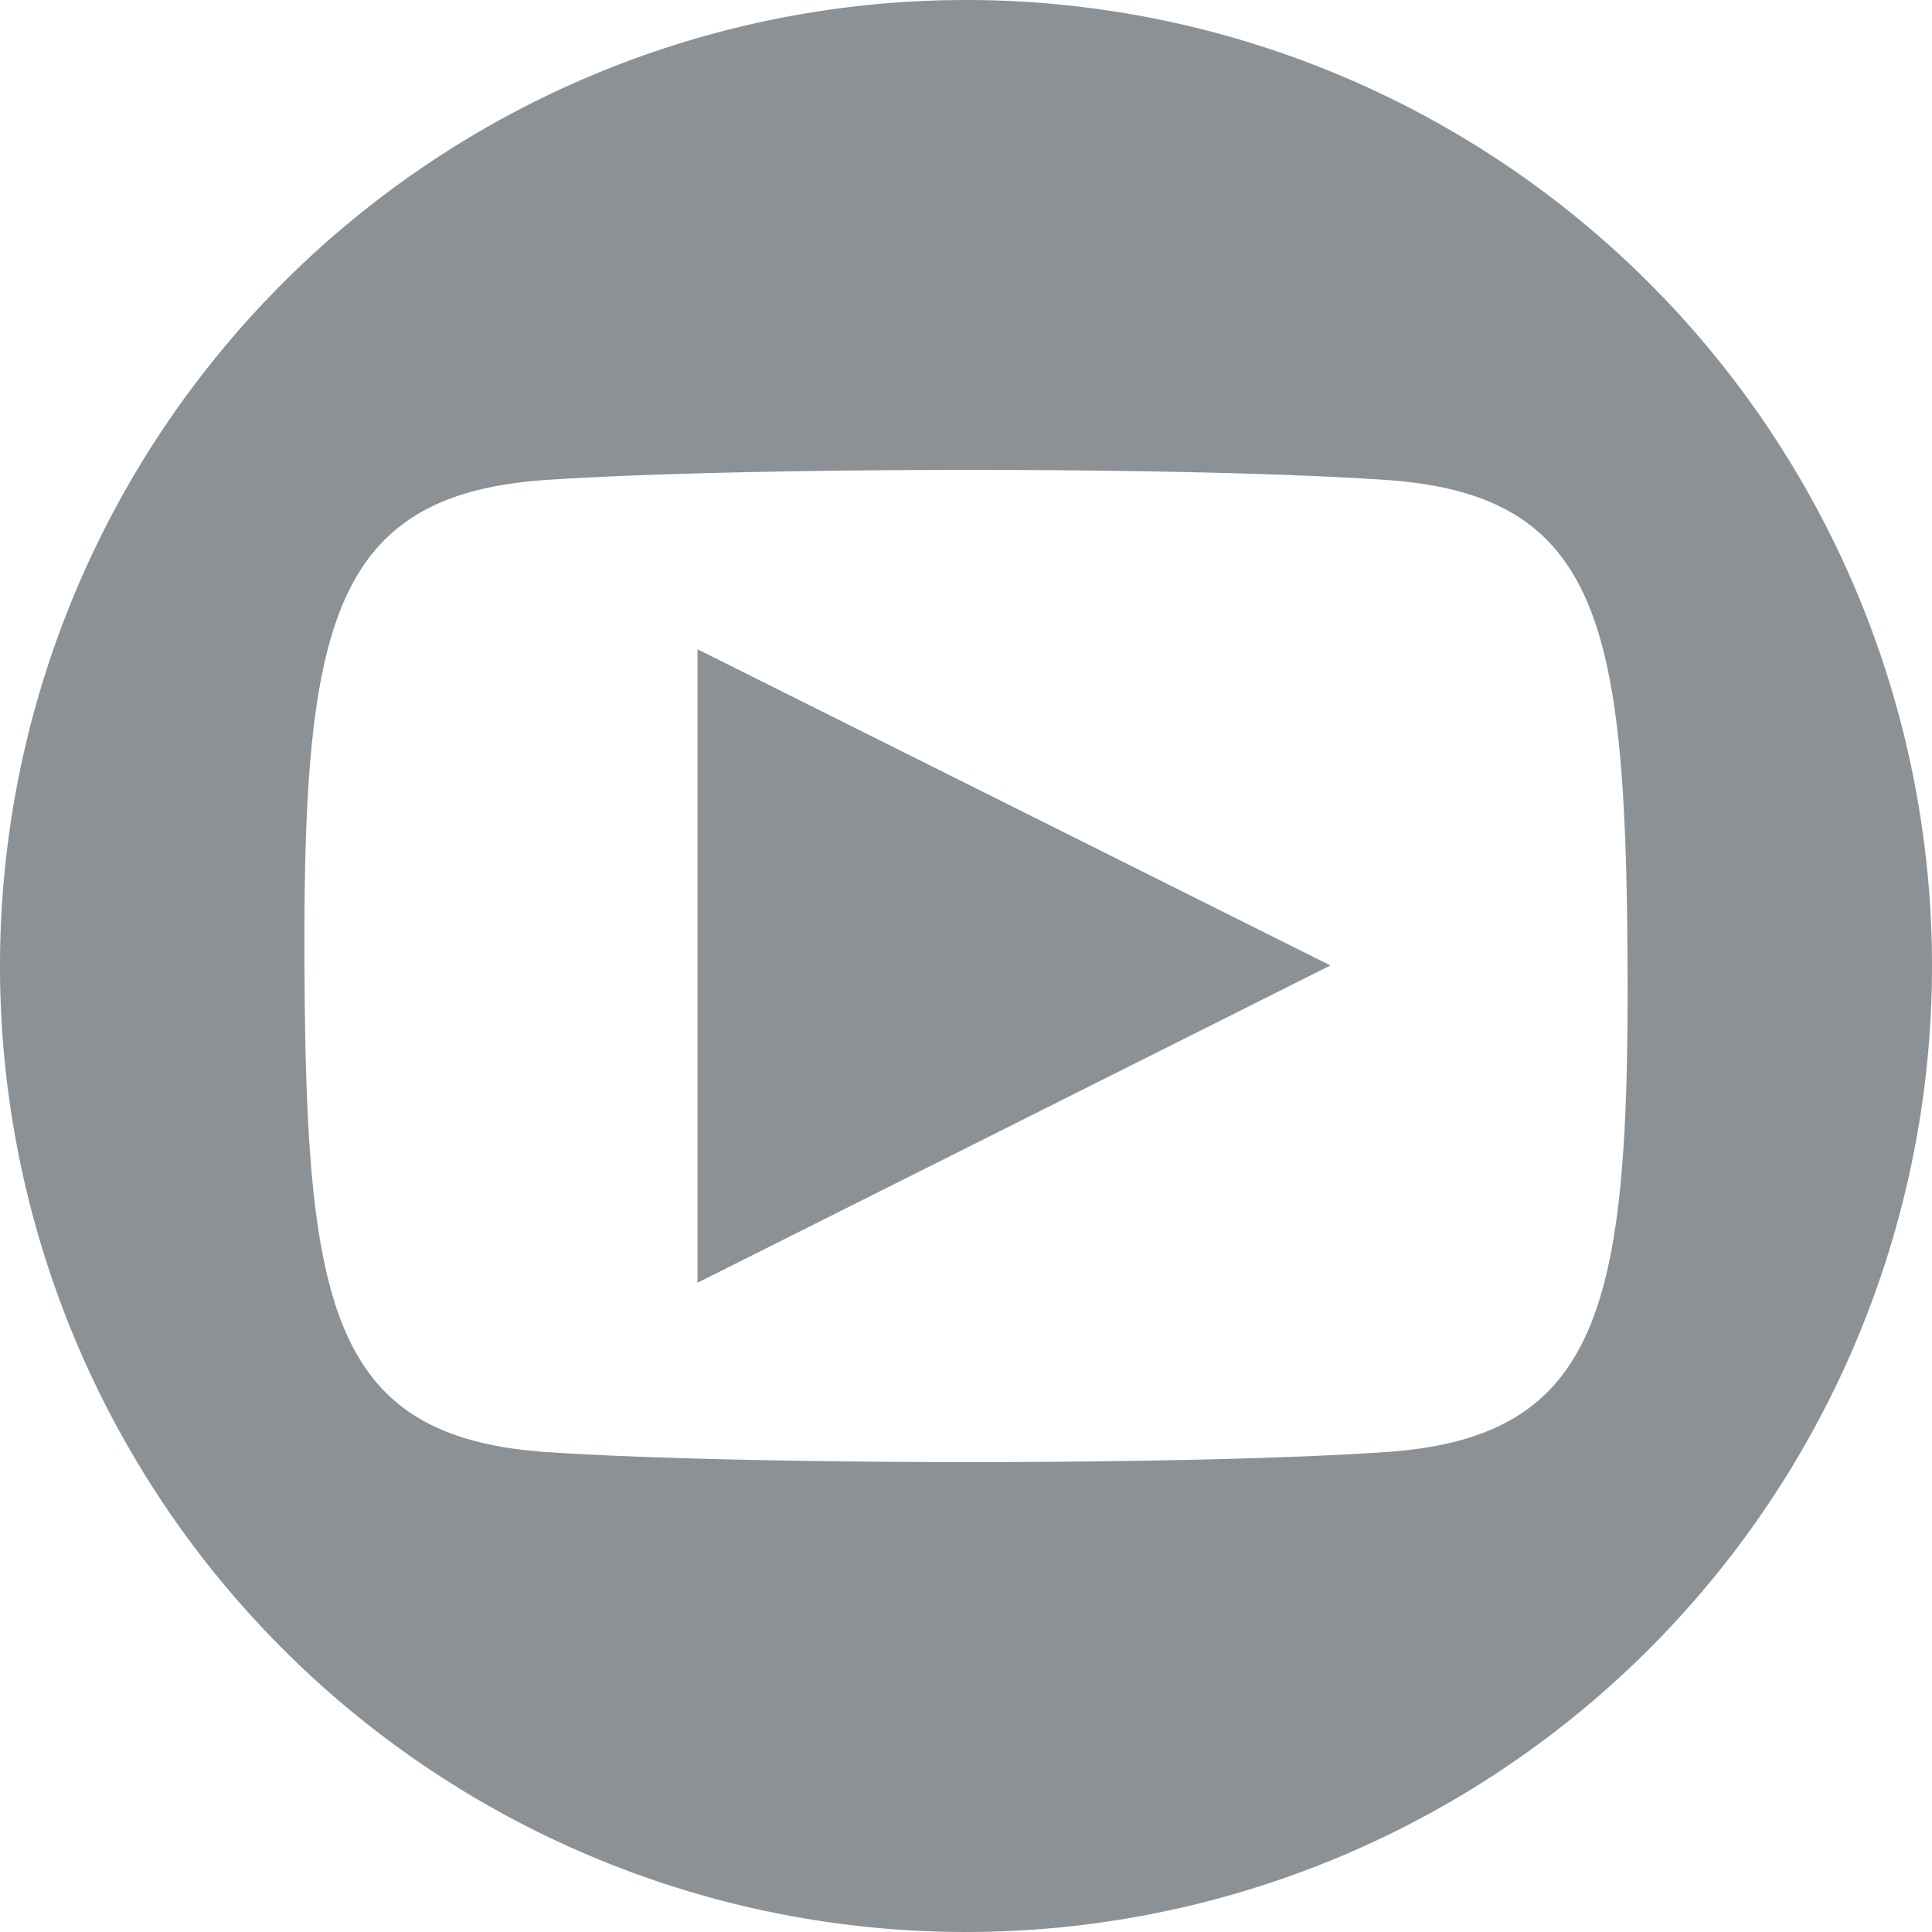 <svg xmlns="http://www.w3.org/2000/svg" width="34.83" height="34.83"><defs><style>.a{fill:#8c9196}</style></defs><path class="a" d="M12.575 23.125l11.41-5.72-11.41-5.7z"/><path class="a" d="M17.415 0A17.415 17.415 0 1034.83 17.415 17.415 17.415 0 0017.415 0zm7.565 26.178c-3.581.244-11.557.237-15.13 0-3.88-.272-4.333-2.619-4.361-8.763s.488-8.5 4.361-8.763c3.574-.237 11.55-.244 15.13 0 3.88.265 4.333 2.619 4.361 8.763s-.488 8.499-4.361 8.763z"/></svg>
